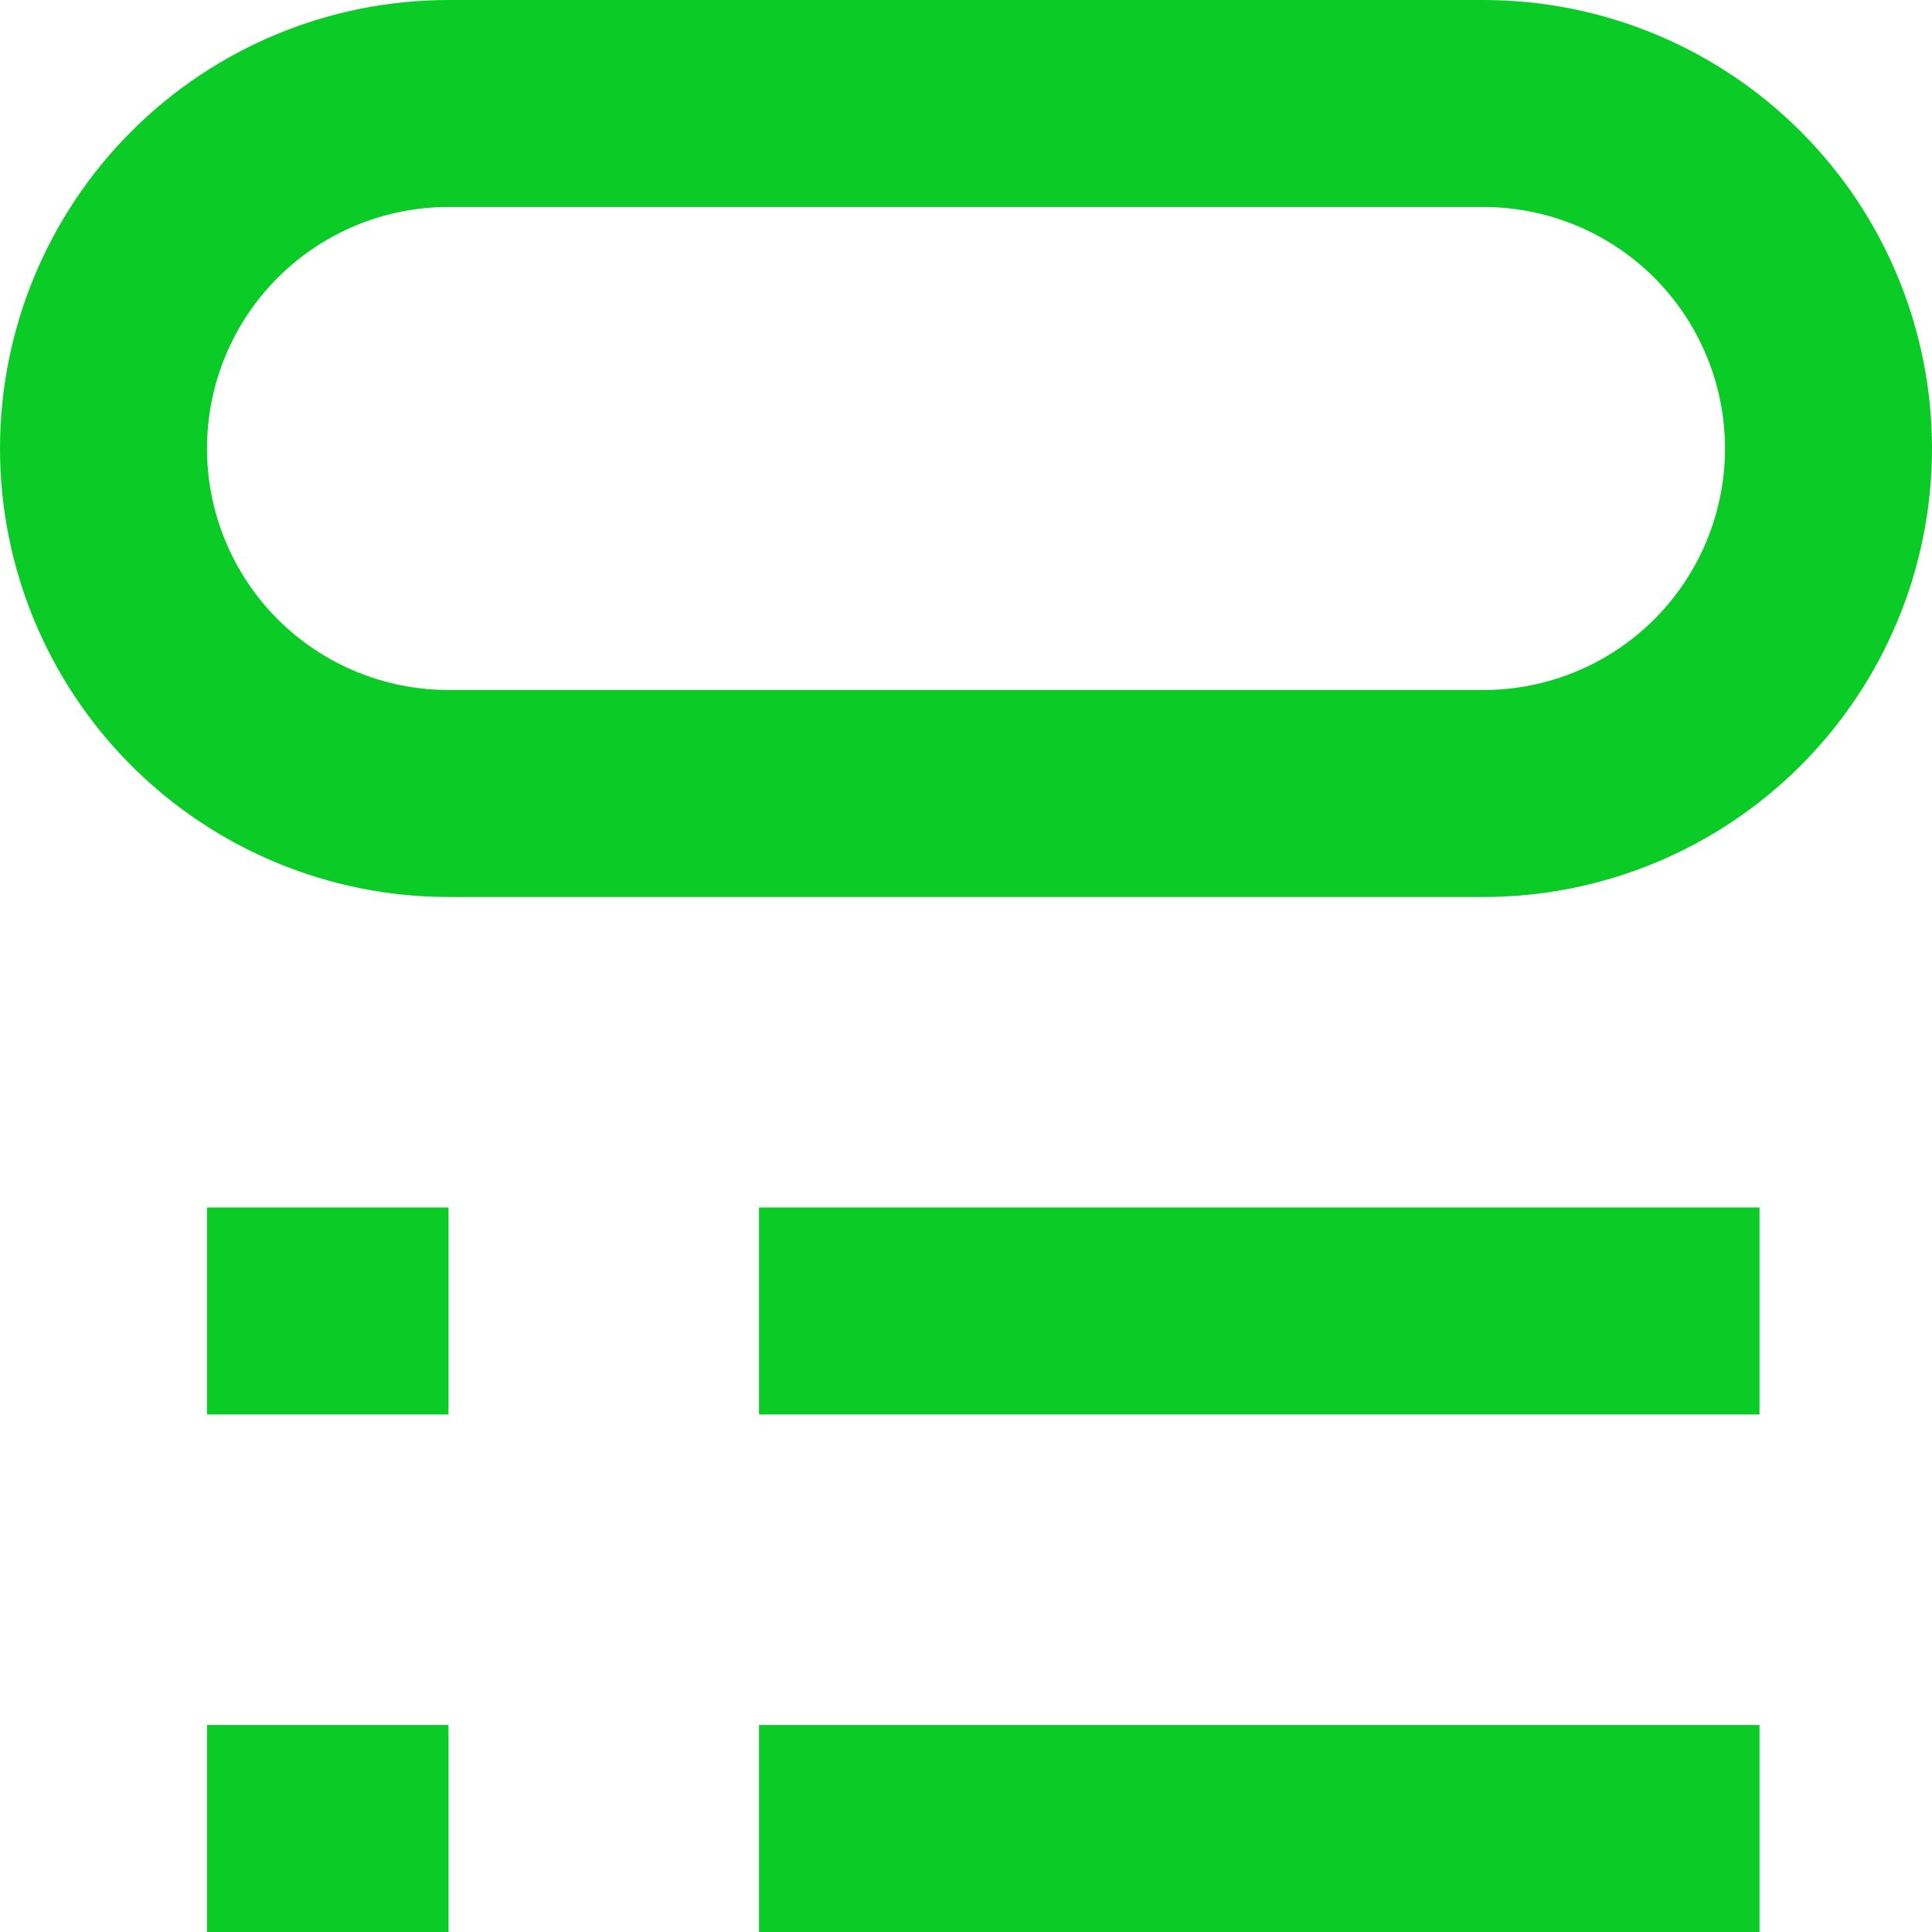 <?xml version="1.0" encoding="UTF-8"?> <svg xmlns="http://www.w3.org/2000/svg" width="28" height="28" viewBox="0 0 28 28" fill="none"><g clip-path="url(#clip0_3_8456)"><path d="M6.5 17.5H3V20.5H6.5V17.5Z" fill="#0BCB27"></path><path d="M25.5 17.5H11V20.5H25.5V17.5Z" fill="#0BCB27"></path><path d="M6.5 25H3V28H6.5V25Z" fill="#0BCB27"></path><path d="M25.5 25H11V28H25.5V25Z" fill="#0BCB27"></path><path d="M21.5 0H6.5C4.776 0 3.123 0.685 1.904 1.904C0.685 3.123 0 4.776 0 6.5C0 8.224 0.685 9.877 1.904 11.096C3.123 12.315 4.776 13 6.5 13H21.5C23.224 13 24.877 12.315 26.096 11.096C27.315 9.877 28 8.224 28 6.5C28 4.776 27.315 3.123 26.096 1.904C24.877 0.685 23.224 0 21.5 0ZM21.5 10H6.5C5.572 10 4.681 9.631 4.025 8.975C3.369 8.319 3 7.428 3 6.5C3 5.572 3.369 4.681 4.025 4.025C4.681 3.369 5.572 3 6.5 3H21.5C22.428 3 23.319 3.369 23.975 4.025C24.631 4.681 25 5.572 25 6.5C25 7.428 24.631 8.319 23.975 8.975C23.319 9.631 22.428 10 21.5 10Z" fill="#0BCB27"></path></g><defs><clipPath id="clip0_3_8456"><rect width="28" height="28" fill="white"></rect></clipPath></defs></svg> 